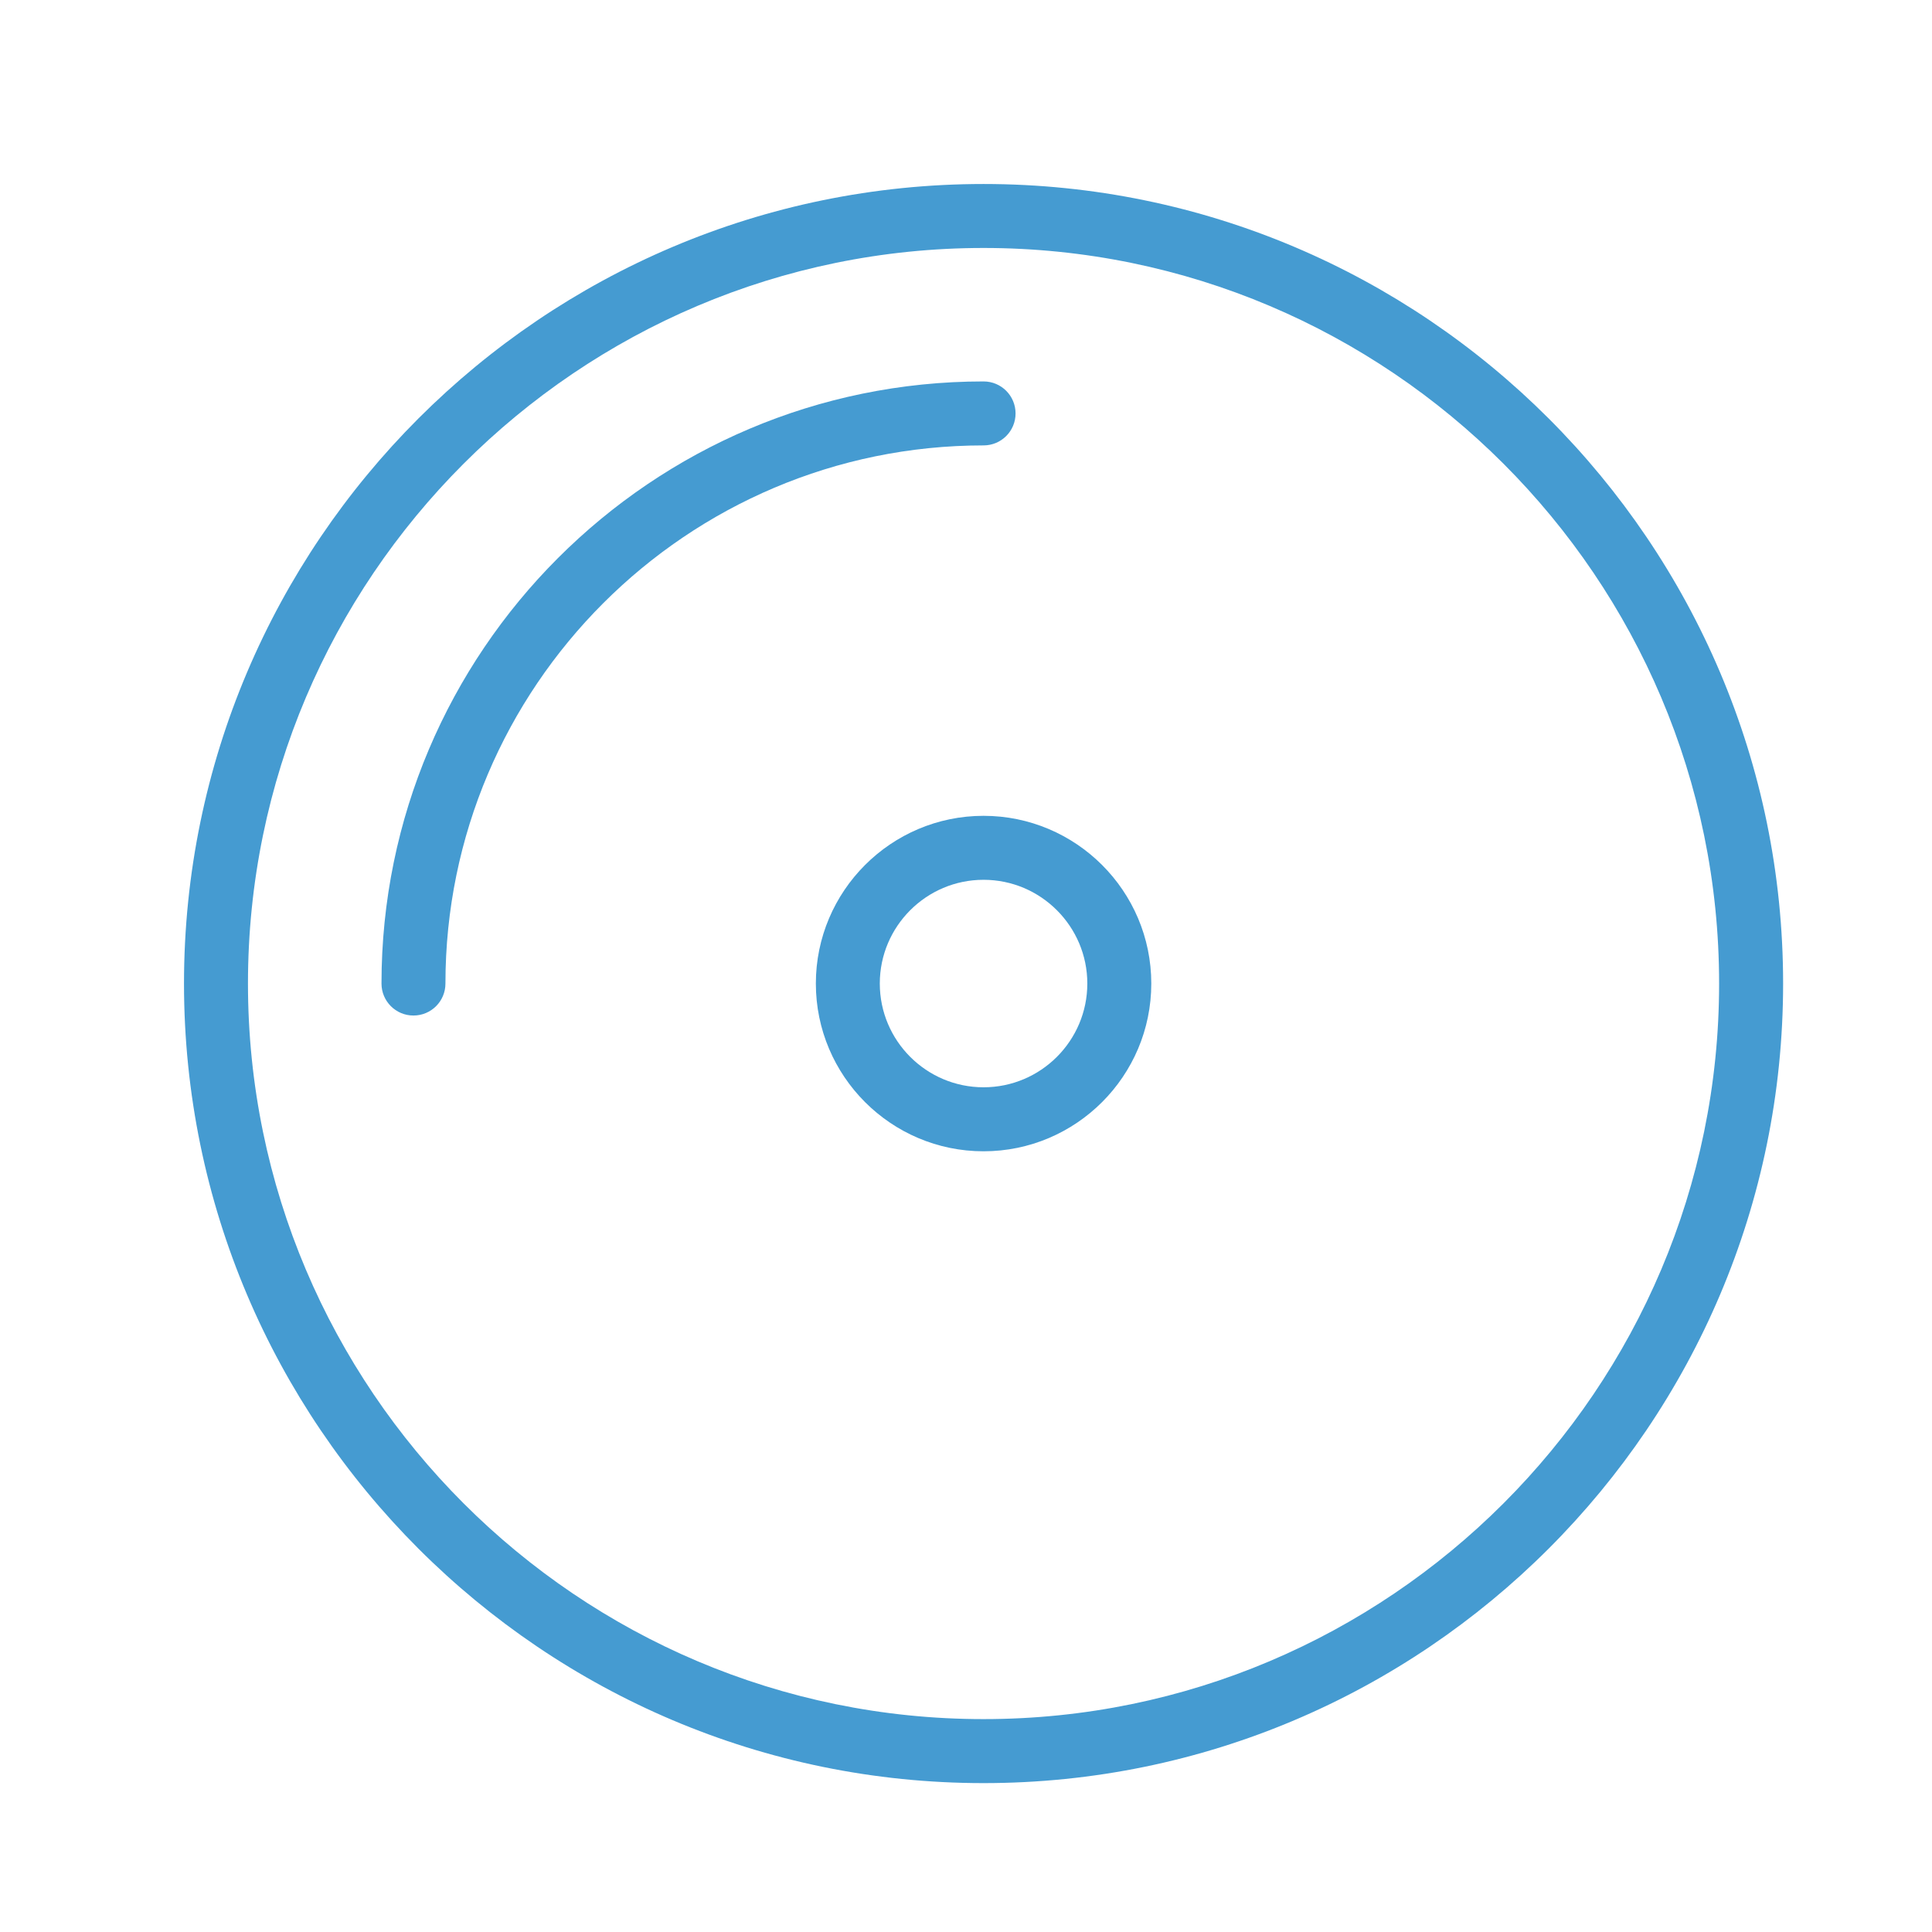<svg width="63" height="63" viewBox="0 0 63 63" fill="none" xmlns="http://www.w3.org/2000/svg">
<path d="M32.072 6C17.696 6 6 17.696 6 32.072C6 46.448 17.696 58.145 32.072 58.145C46.448 58.145 58.145 46.448 58.145 32.072C58.145 17.696 46.448 6 32.072 6V6ZM32.072 56.058C18.846 56.058 8.086 45.299 8.086 32.072C8.086 18.846 18.846 8.086 32.072 8.086C45.299 8.086 56.058 18.846 56.058 32.072C56.058 45.299 45.299 56.058 32.072 56.058Z" fill="#459BD1"/>
<path d="M33.116 13.482C33.116 12.905 32.65 12.438 32.073 12.438C21.247 12.438 12.44 21.246 12.44 32.072C12.44 32.649 12.906 33.115 13.482 33.115C14.059 33.115 14.525 32.649 14.525 32.072C14.525 22.396 22.397 14.524 32.073 14.524C32.65 14.524 33.116 14.058 33.116 13.482Z" fill="#459BD1"/>
<path d="M32.072 26.603C29.057 26.603 26.604 29.057 26.604 32.072C26.604 35.088 29.057 37.542 32.072 37.542C35.088 37.542 37.542 35.088 37.542 32.072C37.542 29.057 35.088 26.603 32.072 26.603ZM32.072 35.455C30.207 35.455 28.689 33.938 28.689 32.072C28.689 30.207 30.207 28.689 32.072 28.689C33.938 28.689 35.456 30.207 35.456 32.072C35.456 33.938 33.938 35.455 32.072 35.455Z" fill="#459BD1"/>
</svg>
